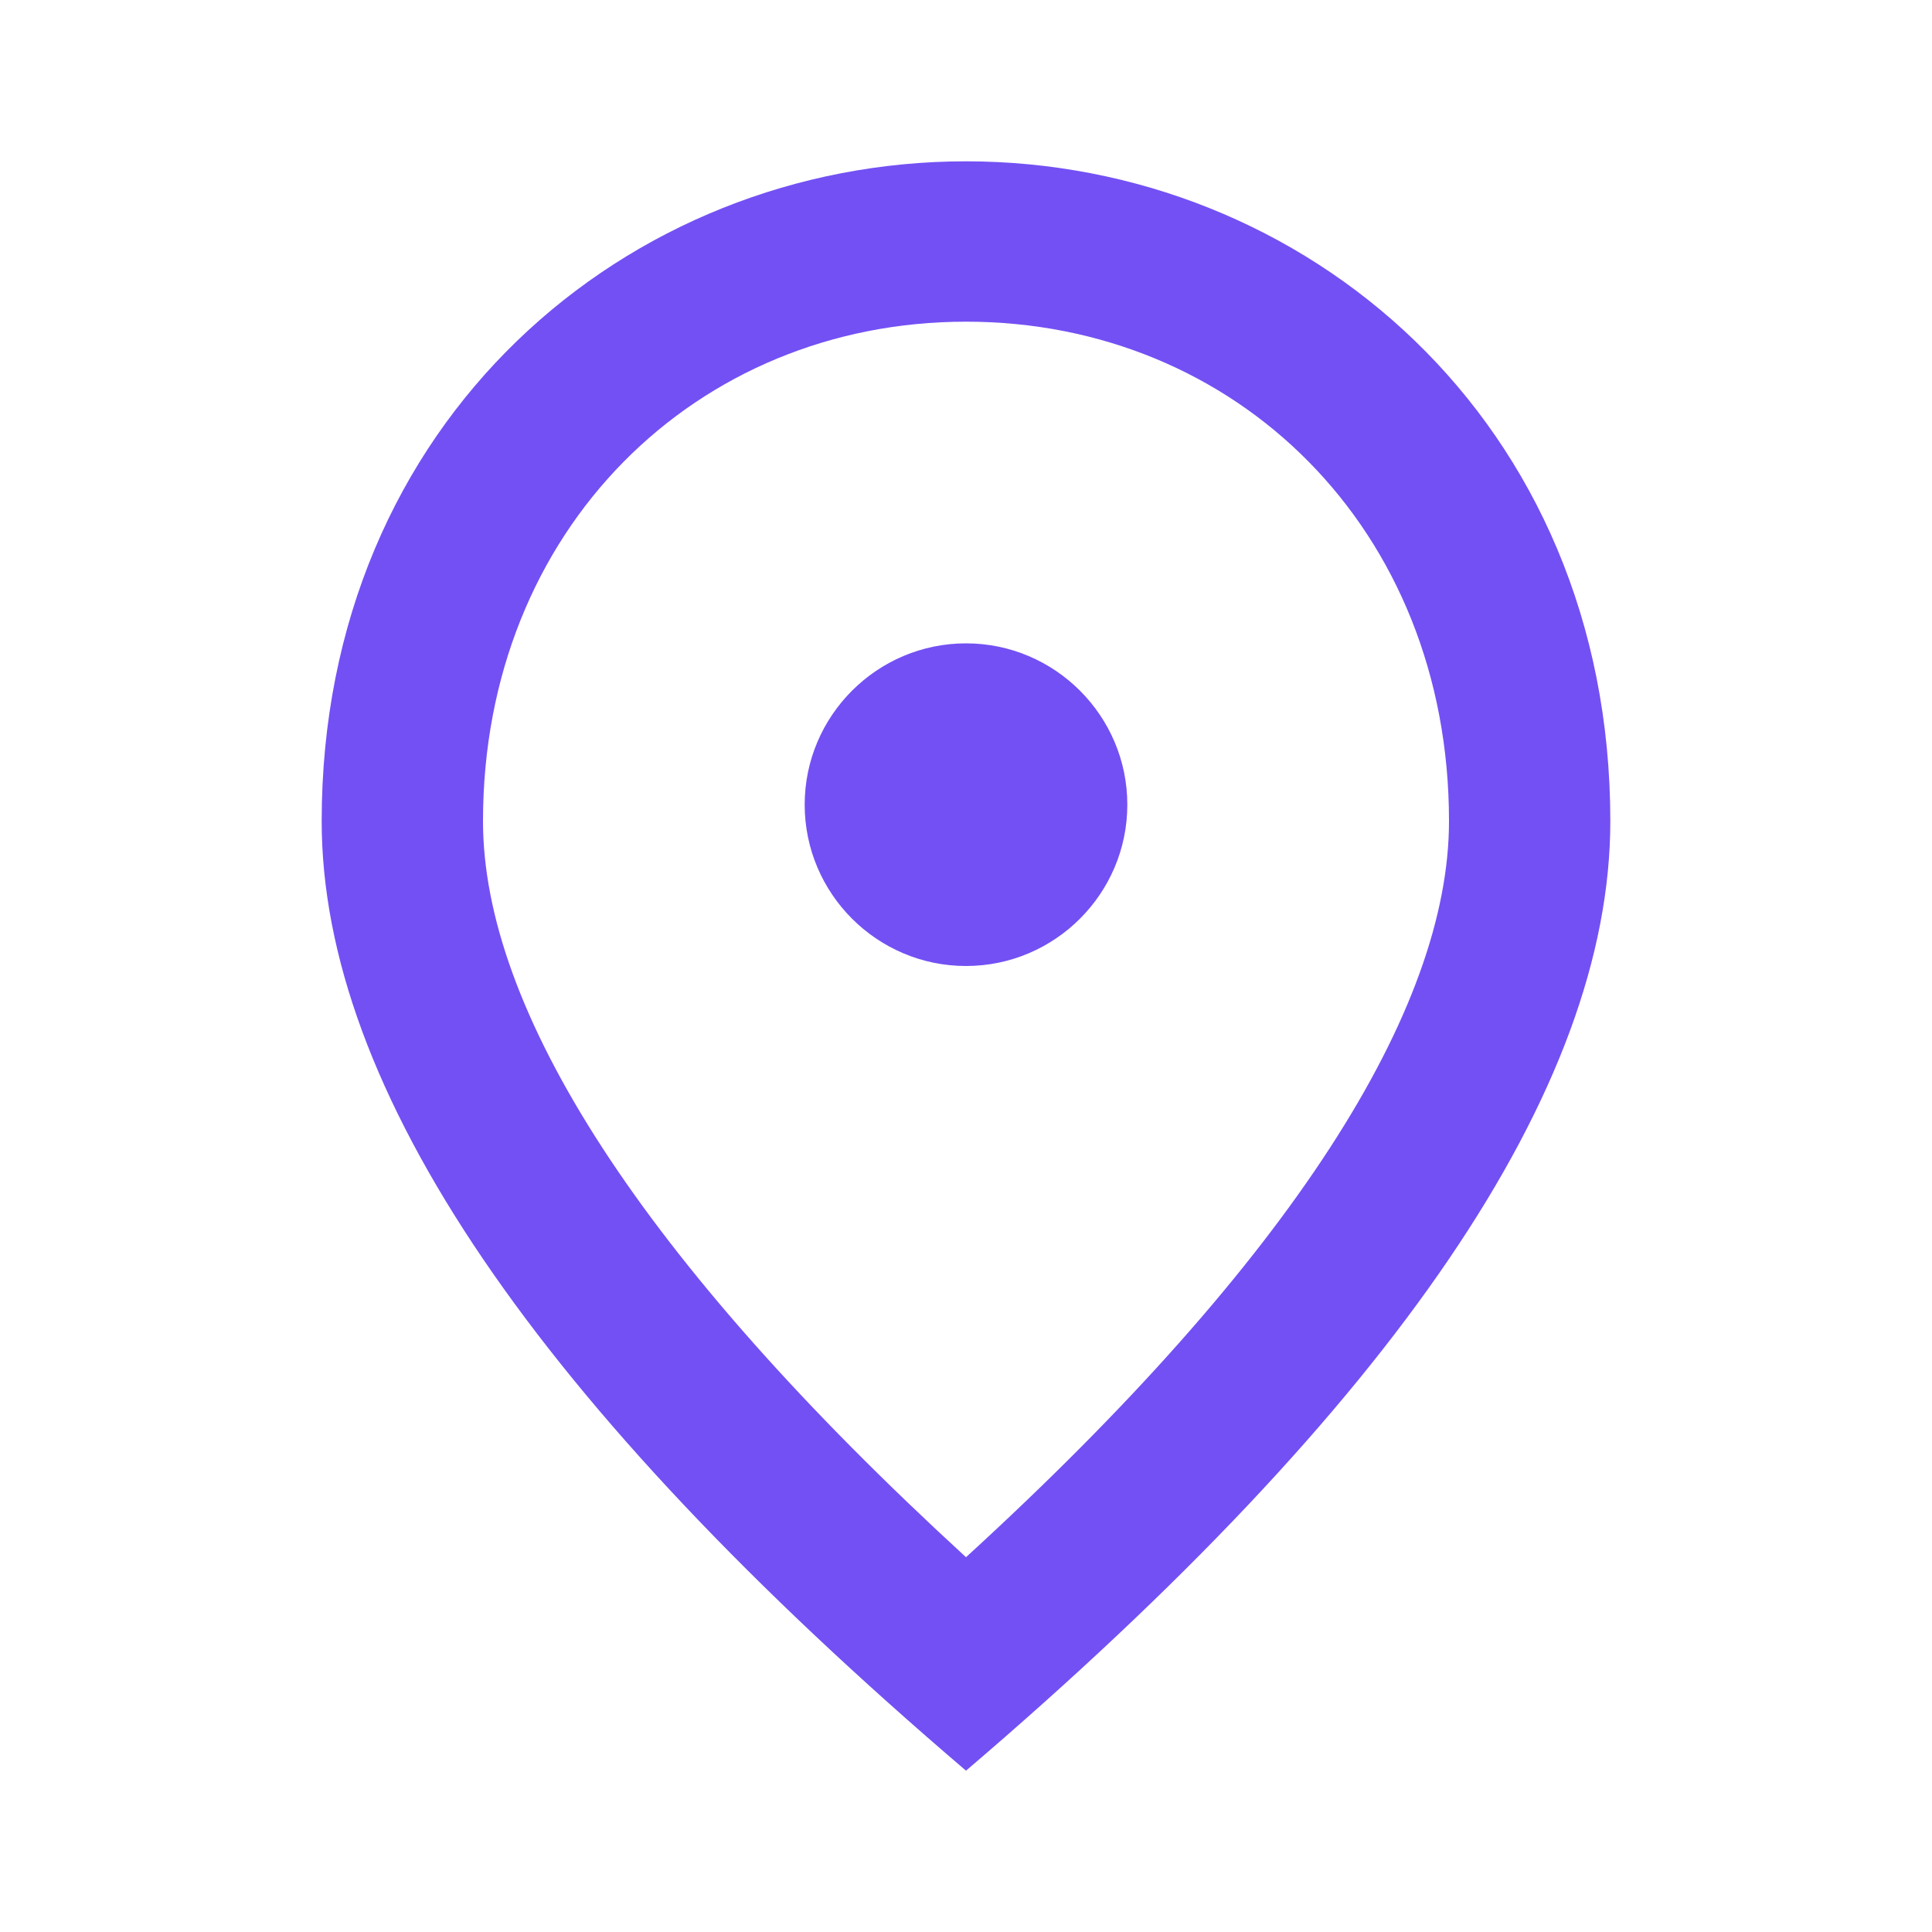 <?xml version="1.0" encoding="utf-8"?>
<!-- Generator: Adobe Illustrator 24.1.3, SVG Export Plug-In . SVG Version: 6.00 Build 0)  -->
<svg version="1.1" id="Calque_1" xmlns="http://www.w3.org/2000/svg" xmlns:xlink="http://www.w3.org/1999/xlink" x="0px" y="0px"
	 viewBox="0 0 200 200" style="enable-background:new 0 0 200 200;" xml:space="preserve">
<style type="text/css">
	.st0{fill:none;}
	.st1{fill:#7350F4;}
</style>
<g id="icon_spot">
	<g id="spot">
		<polygon id="Path" class="st0" points="0,0 200,0 200,200 0,200 		"/>
		<path id="Shape" class="st1" d="M100,100c-9.2,0-16.7-7.5-16.7-16.7s7.5-16.7,16.7-16.7s16.7,7.5,16.7,16.7S109.2,100,100,100z
			 M150,85c0-30.3-22.1-51.7-50-51.7S50,54.8,50,85c0,19.5,16.3,45.3,50,76.2C133.8,130.3,150,104.5,150,85z M100,16.7
			c35,0,66.7,26.8,66.7,68.3c0,27.7-22.3,60.4-66.7,98.3C55.6,145.4,33.3,112.7,33.3,85C33.3,43.5,65,16.7,100,16.7z"/>
	</g>
</g>
</svg>
